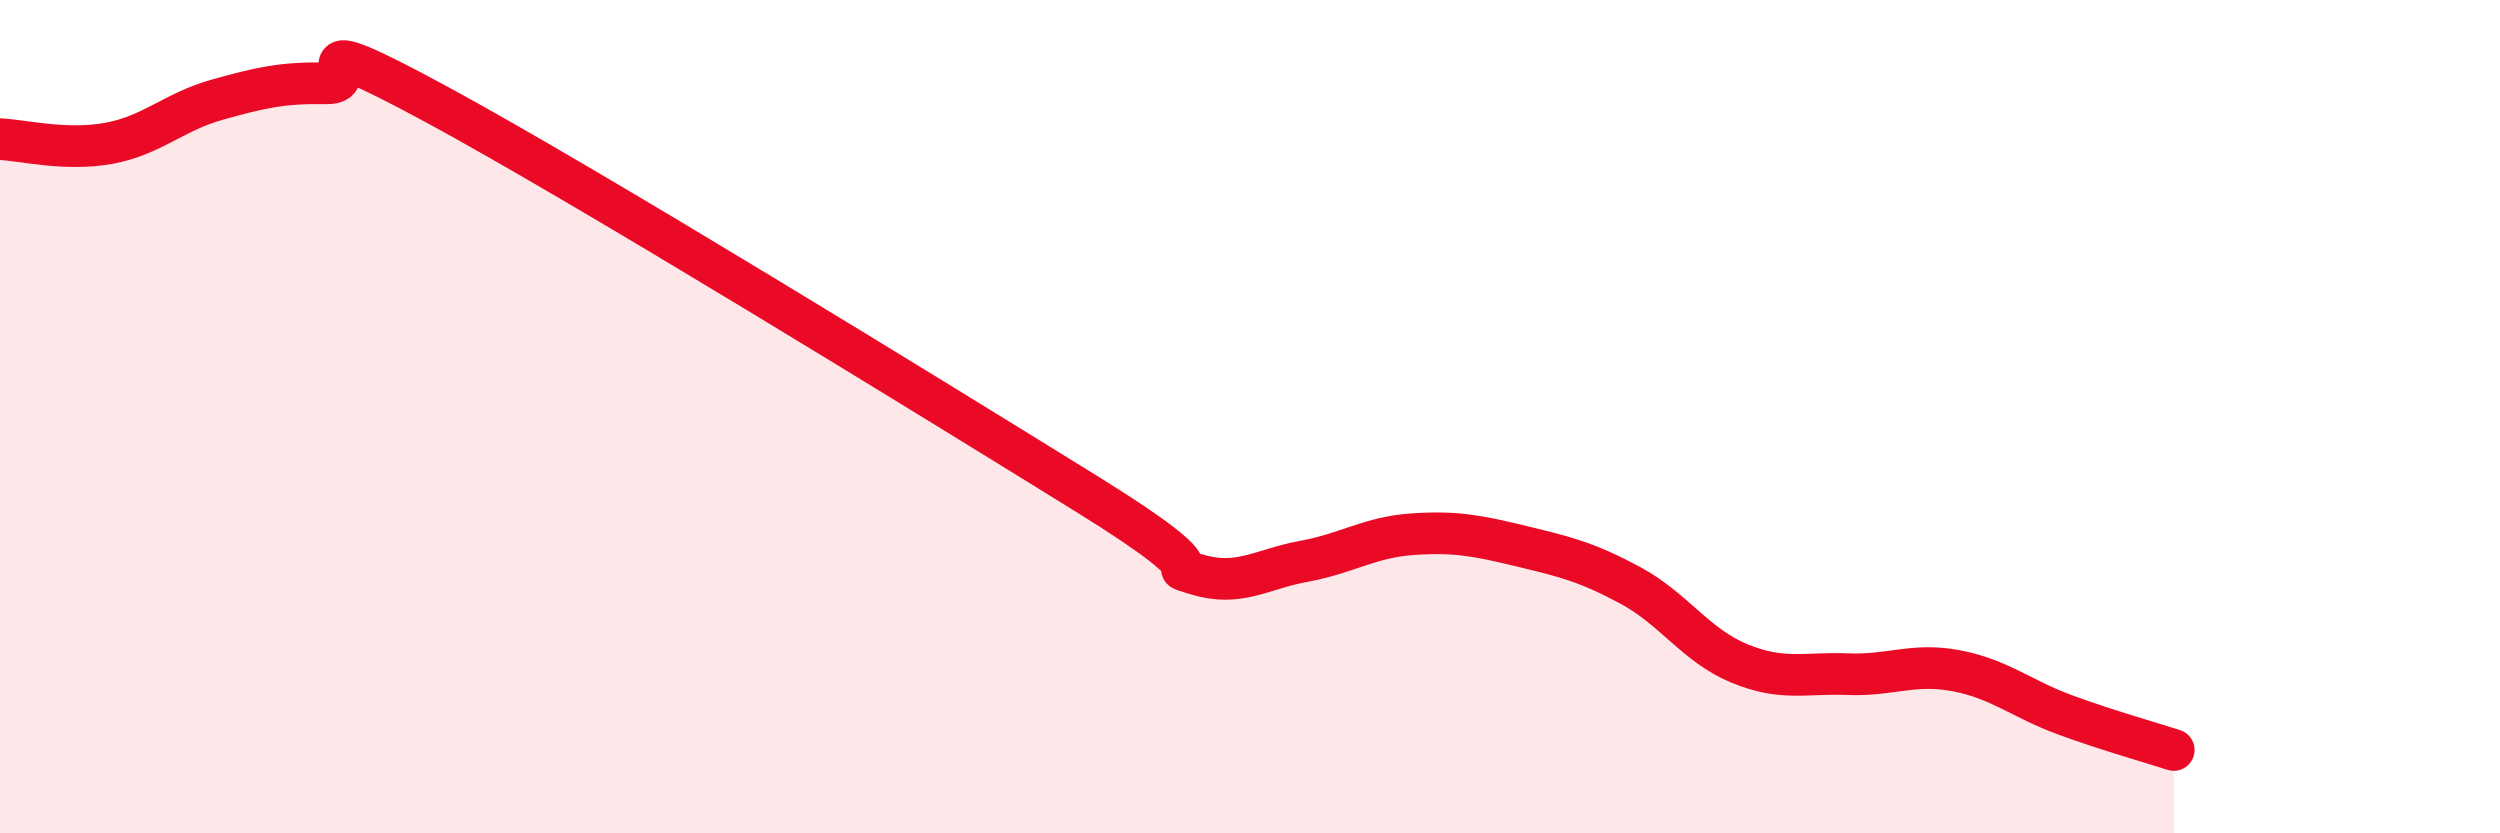 
    <svg width="60" height="20" viewBox="0 0 60 20" xmlns="http://www.w3.org/2000/svg">
      <path
        d="M 0,3.34 C 0.52,3.36 1.57,3.63 2.61,3.44 C 3.65,3.25 4.18,2.68 5.22,2.39 C 6.26,2.1 6.79,1.98 7.83,2 C 8.87,2.02 6.78,0.51 10.43,2.48 C 14.08,4.45 22.44,9.6 26.09,11.86 C 29.74,14.12 27.66,13.46 28.7,13.78 C 29.74,14.1 30.26,13.66 31.3,13.47 C 32.34,13.28 32.87,12.89 33.91,12.82 C 34.95,12.75 35.48,12.86 36.52,13.11 C 37.56,13.36 38.09,13.49 39.13,14.05 C 40.17,14.61 40.7,15.49 41.74,15.92 C 42.78,16.35 43.31,16.14 44.35,16.18 C 45.39,16.22 45.92,15.9 46.96,16.1 C 48,16.3 48.53,16.78 49.57,17.16 C 50.61,17.54 51.65,17.83 52.17,18L52.17 20L0 20Z"
        fill="#EB0A25"
        opacity="0.1"
        stroke-linecap="round"
        stroke-linejoin="round"
      />
      <path
        d="M 0,3.34 C 0.52,3.36 1.57,3.63 2.61,3.44 C 3.65,3.25 4.18,2.68 5.22,2.39 C 6.26,2.1 6.79,1.98 7.83,2 C 8.87,2.02 6.78,0.51 10.43,2.48 C 14.08,4.45 22.44,9.6 26.09,11.86 C 29.74,14.12 27.66,13.46 28.7,13.78 C 29.74,14.1 30.26,13.66 31.3,13.47 C 32.34,13.28 32.87,12.89 33.91,12.82 C 34.95,12.75 35.48,12.86 36.52,13.11 C 37.56,13.36 38.09,13.49 39.13,14.05 C 40.17,14.61 40.7,15.49 41.74,15.92 C 42.78,16.35 43.31,16.14 44.35,16.18 C 45.39,16.22 45.92,15.9 46.96,16.1 C 48,16.3 48.53,16.78 49.57,17.16 C 50.61,17.54 51.65,17.83 52.17,18"
        stroke="#EB0A25"
        stroke-width="1"
        fill="none"
        stroke-linecap="round"
        stroke-linejoin="round"
      />
    </svg>
  